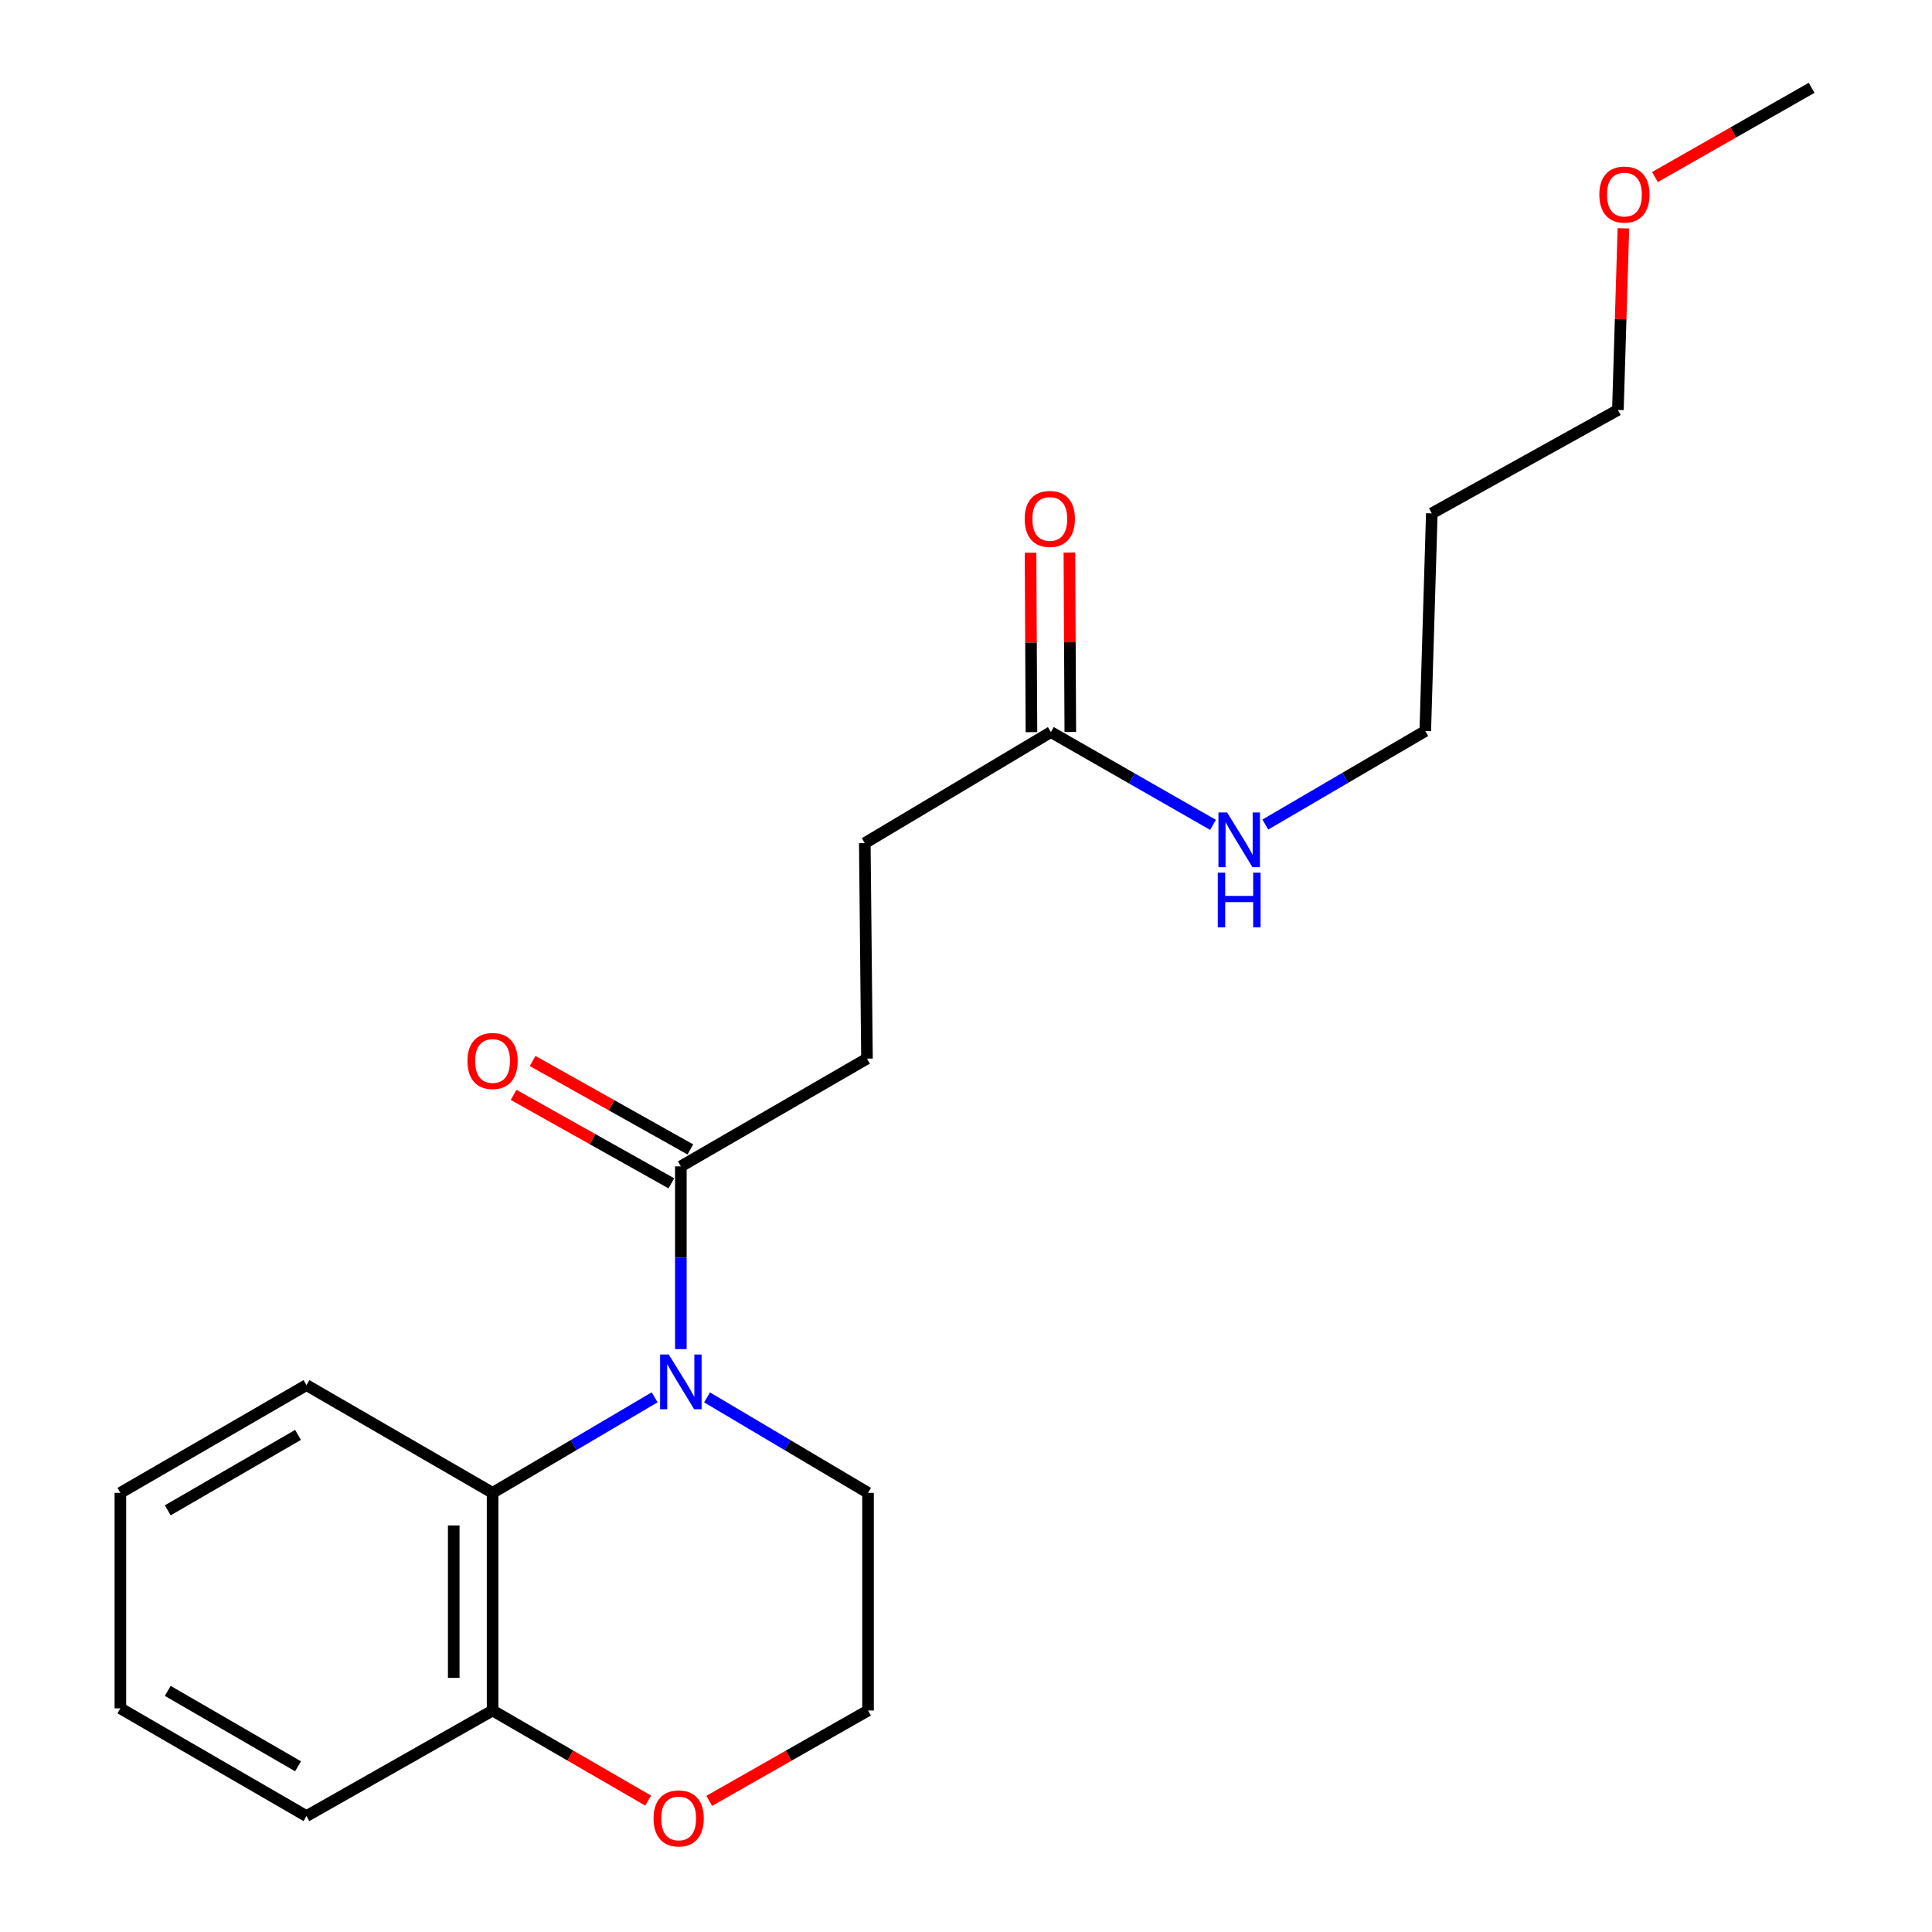 <?xml version='1.0' encoding='iso-8859-1'?>
<svg version='1.1' baseProfile='full'
              xmlns='http://www.w3.org/2000/svg'
                      xmlns:rdkit='http://www.rdkit.org/xml'
                      xmlns:xlink='http://www.w3.org/1999/xlink'
                  xml:space='preserve'
width='1000px' height='1000px' viewBox='0 0 1000 1000'>
<!-- END OF HEADER -->
<rect style='opacity:1.0;fill:#FFFFFF;stroke:none' width='1000' height='1000' x='0' y='0'> </rect>
<path class='bond-0' d='M 338.84,723.245 L 296.901,747.972' style='fill:none;fill-rule:evenodd;stroke:#0000FF;stroke-width:6px;stroke-linecap:butt;stroke-linejoin:miter;stroke-opacity:1' />
<path class='bond-0' d='M 296.901,747.972 L 254.963,772.699' style='fill:none;fill-rule:evenodd;stroke:#000000;stroke-width:6px;stroke-linecap:butt;stroke-linejoin:miter;stroke-opacity:1' />
<path class='bond-1' d='M 352.408,698.296 L 352.408,651.003' style='fill:none;fill-rule:evenodd;stroke:#0000FF;stroke-width:6px;stroke-linecap:butt;stroke-linejoin:miter;stroke-opacity:1' />
<path class='bond-1' d='M 352.408,651.003 L 352.408,603.71' style='fill:none;fill-rule:evenodd;stroke:#000000;stroke-width:6px;stroke-linecap:butt;stroke-linejoin:miter;stroke-opacity:1' />
<path class='bond-10' d='M 365.964,723.284 L 407.629,747.991' style='fill:none;fill-rule:evenodd;stroke:#0000FF;stroke-width:6px;stroke-linecap:butt;stroke-linejoin:miter;stroke-opacity:1' />
<path class='bond-10' d='M 407.629,747.991 L 449.294,772.699' style='fill:none;fill-rule:evenodd;stroke:#000000;stroke-width:6px;stroke-linecap:butt;stroke-linejoin:miter;stroke-opacity:1' />
<path class='bond-3' d='M 254.963,772.699 L 254.963,885.363' style='fill:none;fill-rule:evenodd;stroke:#000000;stroke-width:6px;stroke-linecap:butt;stroke-linejoin:miter;stroke-opacity:1' />
<path class='bond-3' d='M 234.851,789.599 L 234.851,868.463' style='fill:none;fill-rule:evenodd;stroke:#000000;stroke-width:6px;stroke-linecap:butt;stroke-linejoin:miter;stroke-opacity:1' />
<path class='bond-13' d='M 254.963,772.699 L 158.624,716.932' style='fill:none;fill-rule:evenodd;stroke:#000000;stroke-width:6px;stroke-linecap:butt;stroke-linejoin:miter;stroke-opacity:1' />
<path class='bond-5' d='M 357.325,594.938 L 316.499,572.051' style='fill:none;fill-rule:evenodd;stroke:#000000;stroke-width:6px;stroke-linecap:butt;stroke-linejoin:miter;stroke-opacity:1' />
<path class='bond-5' d='M 316.499,572.051 L 275.673,549.164' style='fill:none;fill-rule:evenodd;stroke:#FF0000;stroke-width:6px;stroke-linecap:butt;stroke-linejoin:miter;stroke-opacity:1' />
<path class='bond-5' d='M 347.49,612.482 L 306.664,589.595' style='fill:none;fill-rule:evenodd;stroke:#000000;stroke-width:6px;stroke-linecap:butt;stroke-linejoin:miter;stroke-opacity:1' />
<path class='bond-5' d='M 306.664,589.595 L 265.838,566.707' style='fill:none;fill-rule:evenodd;stroke:#FF0000;stroke-width:6px;stroke-linecap:butt;stroke-linejoin:miter;stroke-opacity:1' />
<path class='bond-6' d='M 352.408,603.71 L 448.747,547.942' style='fill:none;fill-rule:evenodd;stroke:#000000;stroke-width:6px;stroke-linecap:butt;stroke-linejoin:miter;stroke-opacity:1' />
<path class='bond-2' d='M 543.935,378.919 L 447.618,436.408' style='fill:none;fill-rule:evenodd;stroke:#000000;stroke-width:6px;stroke-linecap:butt;stroke-linejoin:miter;stroke-opacity:1' />
<path class='bond-7' d='M 553.991,378.869 L 553.756,332.425' style='fill:none;fill-rule:evenodd;stroke:#000000;stroke-width:6px;stroke-linecap:butt;stroke-linejoin:miter;stroke-opacity:1' />
<path class='bond-7' d='M 553.756,332.425 L 553.521,285.982' style='fill:none;fill-rule:evenodd;stroke:#FF0000;stroke-width:6px;stroke-linecap:butt;stroke-linejoin:miter;stroke-opacity:1' />
<path class='bond-7' d='M 533.878,378.97 L 533.643,332.527' style='fill:none;fill-rule:evenodd;stroke:#000000;stroke-width:6px;stroke-linecap:butt;stroke-linejoin:miter;stroke-opacity:1' />
<path class='bond-7' d='M 533.643,332.527 L 533.408,286.084' style='fill:none;fill-rule:evenodd;stroke:#FF0000;stroke-width:6px;stroke-linecap:butt;stroke-linejoin:miter;stroke-opacity:1' />
<path class='bond-8' d='M 543.935,378.919 L 585.894,402.932' style='fill:none;fill-rule:evenodd;stroke:#000000;stroke-width:6px;stroke-linecap:butt;stroke-linejoin:miter;stroke-opacity:1' />
<path class='bond-8' d='M 585.894,402.932 L 627.854,426.945' style='fill:none;fill-rule:evenodd;stroke:#0000FF;stroke-width:6px;stroke-linecap:butt;stroke-linejoin:miter;stroke-opacity:1' />
<path class='bond-16' d='M 254.963,885.363 L 158.624,940.002' style='fill:none;fill-rule:evenodd;stroke:#000000;stroke-width:6px;stroke-linecap:butt;stroke-linejoin:miter;stroke-opacity:1' />
<path class='bond-21' d='M 254.963,885.363 L 295.23,908.677' style='fill:none;fill-rule:evenodd;stroke:#000000;stroke-width:6px;stroke-linecap:butt;stroke-linejoin:miter;stroke-opacity:1' />
<path class='bond-21' d='M 295.23,908.677 L 335.497,931.992' style='fill:none;fill-rule:evenodd;stroke:#FF0000;stroke-width:6px;stroke-linecap:butt;stroke-linejoin:miter;stroke-opacity:1' />
<path class='bond-4' d='M 367.099,932.129 L 408.196,908.746' style='fill:none;fill-rule:evenodd;stroke:#FF0000;stroke-width:6px;stroke-linecap:butt;stroke-linejoin:miter;stroke-opacity:1' />
<path class='bond-4' d='M 408.196,908.746 L 449.294,885.363' style='fill:none;fill-rule:evenodd;stroke:#000000;stroke-width:6px;stroke-linecap:butt;stroke-linejoin:miter;stroke-opacity:1' />
<path class='bond-9' d='M 448.747,547.942 L 447.618,436.408' style='fill:none;fill-rule:evenodd;stroke:#000000;stroke-width:6px;stroke-linecap:butt;stroke-linejoin:miter;stroke-opacity:1' />
<path class='bond-15' d='M 654.931,426.788 L 696.325,402.585' style='fill:none;fill-rule:evenodd;stroke:#0000FF;stroke-width:6px;stroke-linecap:butt;stroke-linejoin:miter;stroke-opacity:1' />
<path class='bond-15' d='M 696.325,402.585 L 737.718,378.383' style='fill:none;fill-rule:evenodd;stroke:#000000;stroke-width:6px;stroke-linecap:butt;stroke-linejoin:miter;stroke-opacity:1' />
<path class='bond-11' d='M 449.294,772.699 L 449.294,885.363' style='fill:none;fill-rule:evenodd;stroke:#000000;stroke-width:6px;stroke-linecap:butt;stroke-linejoin:miter;stroke-opacity:1' />
<path class='bond-12' d='M 741.104,265.72 L 737.718,378.383' style='fill:none;fill-rule:evenodd;stroke:#000000;stroke-width:6px;stroke-linecap:butt;stroke-linejoin:miter;stroke-opacity:1' />
<path class='bond-17' d='M 741.104,265.72 L 837.42,212.187' style='fill:none;fill-rule:evenodd;stroke:#000000;stroke-width:6px;stroke-linecap:butt;stroke-linejoin:miter;stroke-opacity:1' />
<path class='bond-19' d='M 158.624,716.932 L 62.308,772.699' style='fill:none;fill-rule:evenodd;stroke:#000000;stroke-width:6px;stroke-linecap:butt;stroke-linejoin:miter;stroke-opacity:1' />
<path class='bond-19' d='M 154.255,742.702 L 86.833,781.74' style='fill:none;fill-rule:evenodd;stroke:#000000;stroke-width:6px;stroke-linecap:butt;stroke-linejoin:miter;stroke-opacity:1' />
<path class='bond-14' d='M 840.273,118.18 L 838.847,165.183' style='fill:none;fill-rule:evenodd;stroke:#FF0000;stroke-width:6px;stroke-linecap:butt;stroke-linejoin:miter;stroke-opacity:1' />
<path class='bond-14' d='M 838.847,165.183 L 837.42,212.187' style='fill:none;fill-rule:evenodd;stroke:#000000;stroke-width:6px;stroke-linecap:butt;stroke-linejoin:miter;stroke-opacity:1' />
<path class='bond-18' d='M 856.593,91.639 L 897.143,68.547' style='fill:none;fill-rule:evenodd;stroke:#FF0000;stroke-width:6px;stroke-linecap:butt;stroke-linejoin:miter;stroke-opacity:1' />
<path class='bond-18' d='M 897.143,68.547 L 937.692,45.455' style='fill:none;fill-rule:evenodd;stroke:#000000;stroke-width:6px;stroke-linecap:butt;stroke-linejoin:miter;stroke-opacity:1' />
<path class='bond-22' d='M 158.624,940.002 L 62.308,884.245' style='fill:none;fill-rule:evenodd;stroke:#000000;stroke-width:6px;stroke-linecap:butt;stroke-linejoin:miter;stroke-opacity:1' />
<path class='bond-22' d='M 154.253,914.232 L 86.832,875.202' style='fill:none;fill-rule:evenodd;stroke:#000000;stroke-width:6px;stroke-linecap:butt;stroke-linejoin:miter;stroke-opacity:1' />
<path class='bond-20' d='M 62.308,772.699 L 62.308,884.245' style='fill:none;fill-rule:evenodd;stroke:#000000;stroke-width:6px;stroke-linecap:butt;stroke-linejoin:miter;stroke-opacity:1' />
<path  class='atom-0' d='M 346.148 701.085
L 355.428 716.085
Q 356.348 717.565, 357.828 720.245
Q 359.308 722.925, 359.388 723.085
L 359.388 701.085
L 363.148 701.085
L 363.148 729.405
L 359.268 729.405
L 349.308 713.005
Q 348.148 711.085, 346.908 708.885
Q 345.708 706.685, 345.348 706.005
L 345.348 729.405
L 341.668 729.405
L 341.668 701.085
L 346.148 701.085
' fill='#0000FF'/>
<path  class='atom-5' d='M 338.279 941.21
Q 338.279 934.41, 341.639 930.61
Q 344.999 926.81, 351.279 926.81
Q 357.559 926.81, 360.919 930.61
Q 364.279 934.41, 364.279 941.21
Q 364.279 948.09, 360.879 952.01
Q 357.479 955.89, 351.279 955.89
Q 345.039 955.89, 341.639 952.01
Q 338.279 948.13, 338.279 941.21
M 351.279 952.69
Q 355.599 952.69, 357.919 949.81
Q 360.279 946.89, 360.279 941.21
Q 360.279 935.65, 357.919 932.85
Q 355.599 930.01, 351.279 930.01
Q 346.959 930.01, 344.599 932.81
Q 342.279 935.61, 342.279 941.21
Q 342.279 946.93, 344.599 949.81
Q 346.959 952.69, 351.279 952.69
' fill='#FF0000'/>
<path  class='atom-6' d='M 241.963 549.162
Q 241.963 542.362, 245.323 538.562
Q 248.683 534.762, 254.963 534.762
Q 261.243 534.762, 264.603 538.562
Q 267.963 542.362, 267.963 549.162
Q 267.963 556.042, 264.563 559.962
Q 261.163 563.842, 254.963 563.842
Q 248.723 563.842, 245.323 559.962
Q 241.963 556.082, 241.963 549.162
M 254.963 560.642
Q 259.283 560.642, 261.603 557.762
Q 263.963 554.842, 263.963 549.162
Q 263.963 543.602, 261.603 540.802
Q 259.283 537.962, 254.963 537.962
Q 250.643 537.962, 248.283 540.762
Q 245.963 543.562, 245.963 549.162
Q 245.963 554.882, 248.283 557.762
Q 250.643 560.642, 254.963 560.642
' fill='#FF0000'/>
<path  class='atom-8' d='M 530.376 268.593
Q 530.376 261.793, 533.736 257.993
Q 537.096 254.193, 543.376 254.193
Q 549.656 254.193, 553.016 257.993
Q 556.376 261.793, 556.376 268.593
Q 556.376 275.473, 552.976 279.393
Q 549.576 283.273, 543.376 283.273
Q 537.136 283.273, 533.736 279.393
Q 530.376 275.513, 530.376 268.593
M 543.376 280.073
Q 547.696 280.073, 550.016 277.193
Q 552.376 274.273, 552.376 268.593
Q 552.376 263.033, 550.016 260.233
Q 547.696 257.393, 543.376 257.393
Q 539.056 257.393, 536.696 260.193
Q 534.376 262.993, 534.376 268.593
Q 534.376 274.313, 536.696 277.193
Q 539.056 280.073, 543.376 280.073
' fill='#FF0000'/>
<path  class='atom-9' d='M 635.142 420.538
L 644.422 435.538
Q 645.342 437.018, 646.822 439.698
Q 648.302 442.378, 648.382 442.538
L 648.382 420.538
L 652.142 420.538
L 652.142 448.858
L 648.262 448.858
L 638.302 432.458
Q 637.142 430.538, 635.902 428.338
Q 634.702 426.138, 634.342 425.458
L 634.342 448.858
L 630.662 448.858
L 630.662 420.538
L 635.142 420.538
' fill='#0000FF'/>
<path  class='atom-9' d='M 630.322 451.69
L 634.162 451.69
L 634.162 463.73
L 648.642 463.73
L 648.642 451.69
L 652.482 451.69
L 652.482 480.01
L 648.642 480.01
L 648.642 466.93
L 634.162 466.93
L 634.162 480.01
L 630.322 480.01
L 630.322 451.69
' fill='#0000FF'/>
<path  class='atom-15' d='M 827.806 100.71
Q 827.806 93.91, 831.166 90.11
Q 834.526 86.31, 840.806 86.31
Q 847.086 86.31, 850.446 90.11
Q 853.806 93.91, 853.806 100.71
Q 853.806 107.59, 850.406 111.51
Q 847.006 115.39, 840.806 115.39
Q 834.566 115.39, 831.166 111.51
Q 827.806 107.63, 827.806 100.71
M 840.806 112.19
Q 845.126 112.19, 847.446 109.31
Q 849.806 106.39, 849.806 100.71
Q 849.806 95.15, 847.446 92.35
Q 845.126 89.51, 840.806 89.51
Q 836.486 89.51, 834.126 92.31
Q 831.806 95.11, 831.806 100.71
Q 831.806 106.43, 834.126 109.31
Q 836.486 112.19, 840.806 112.19
' fill='#FF0000'/>
</svg>
